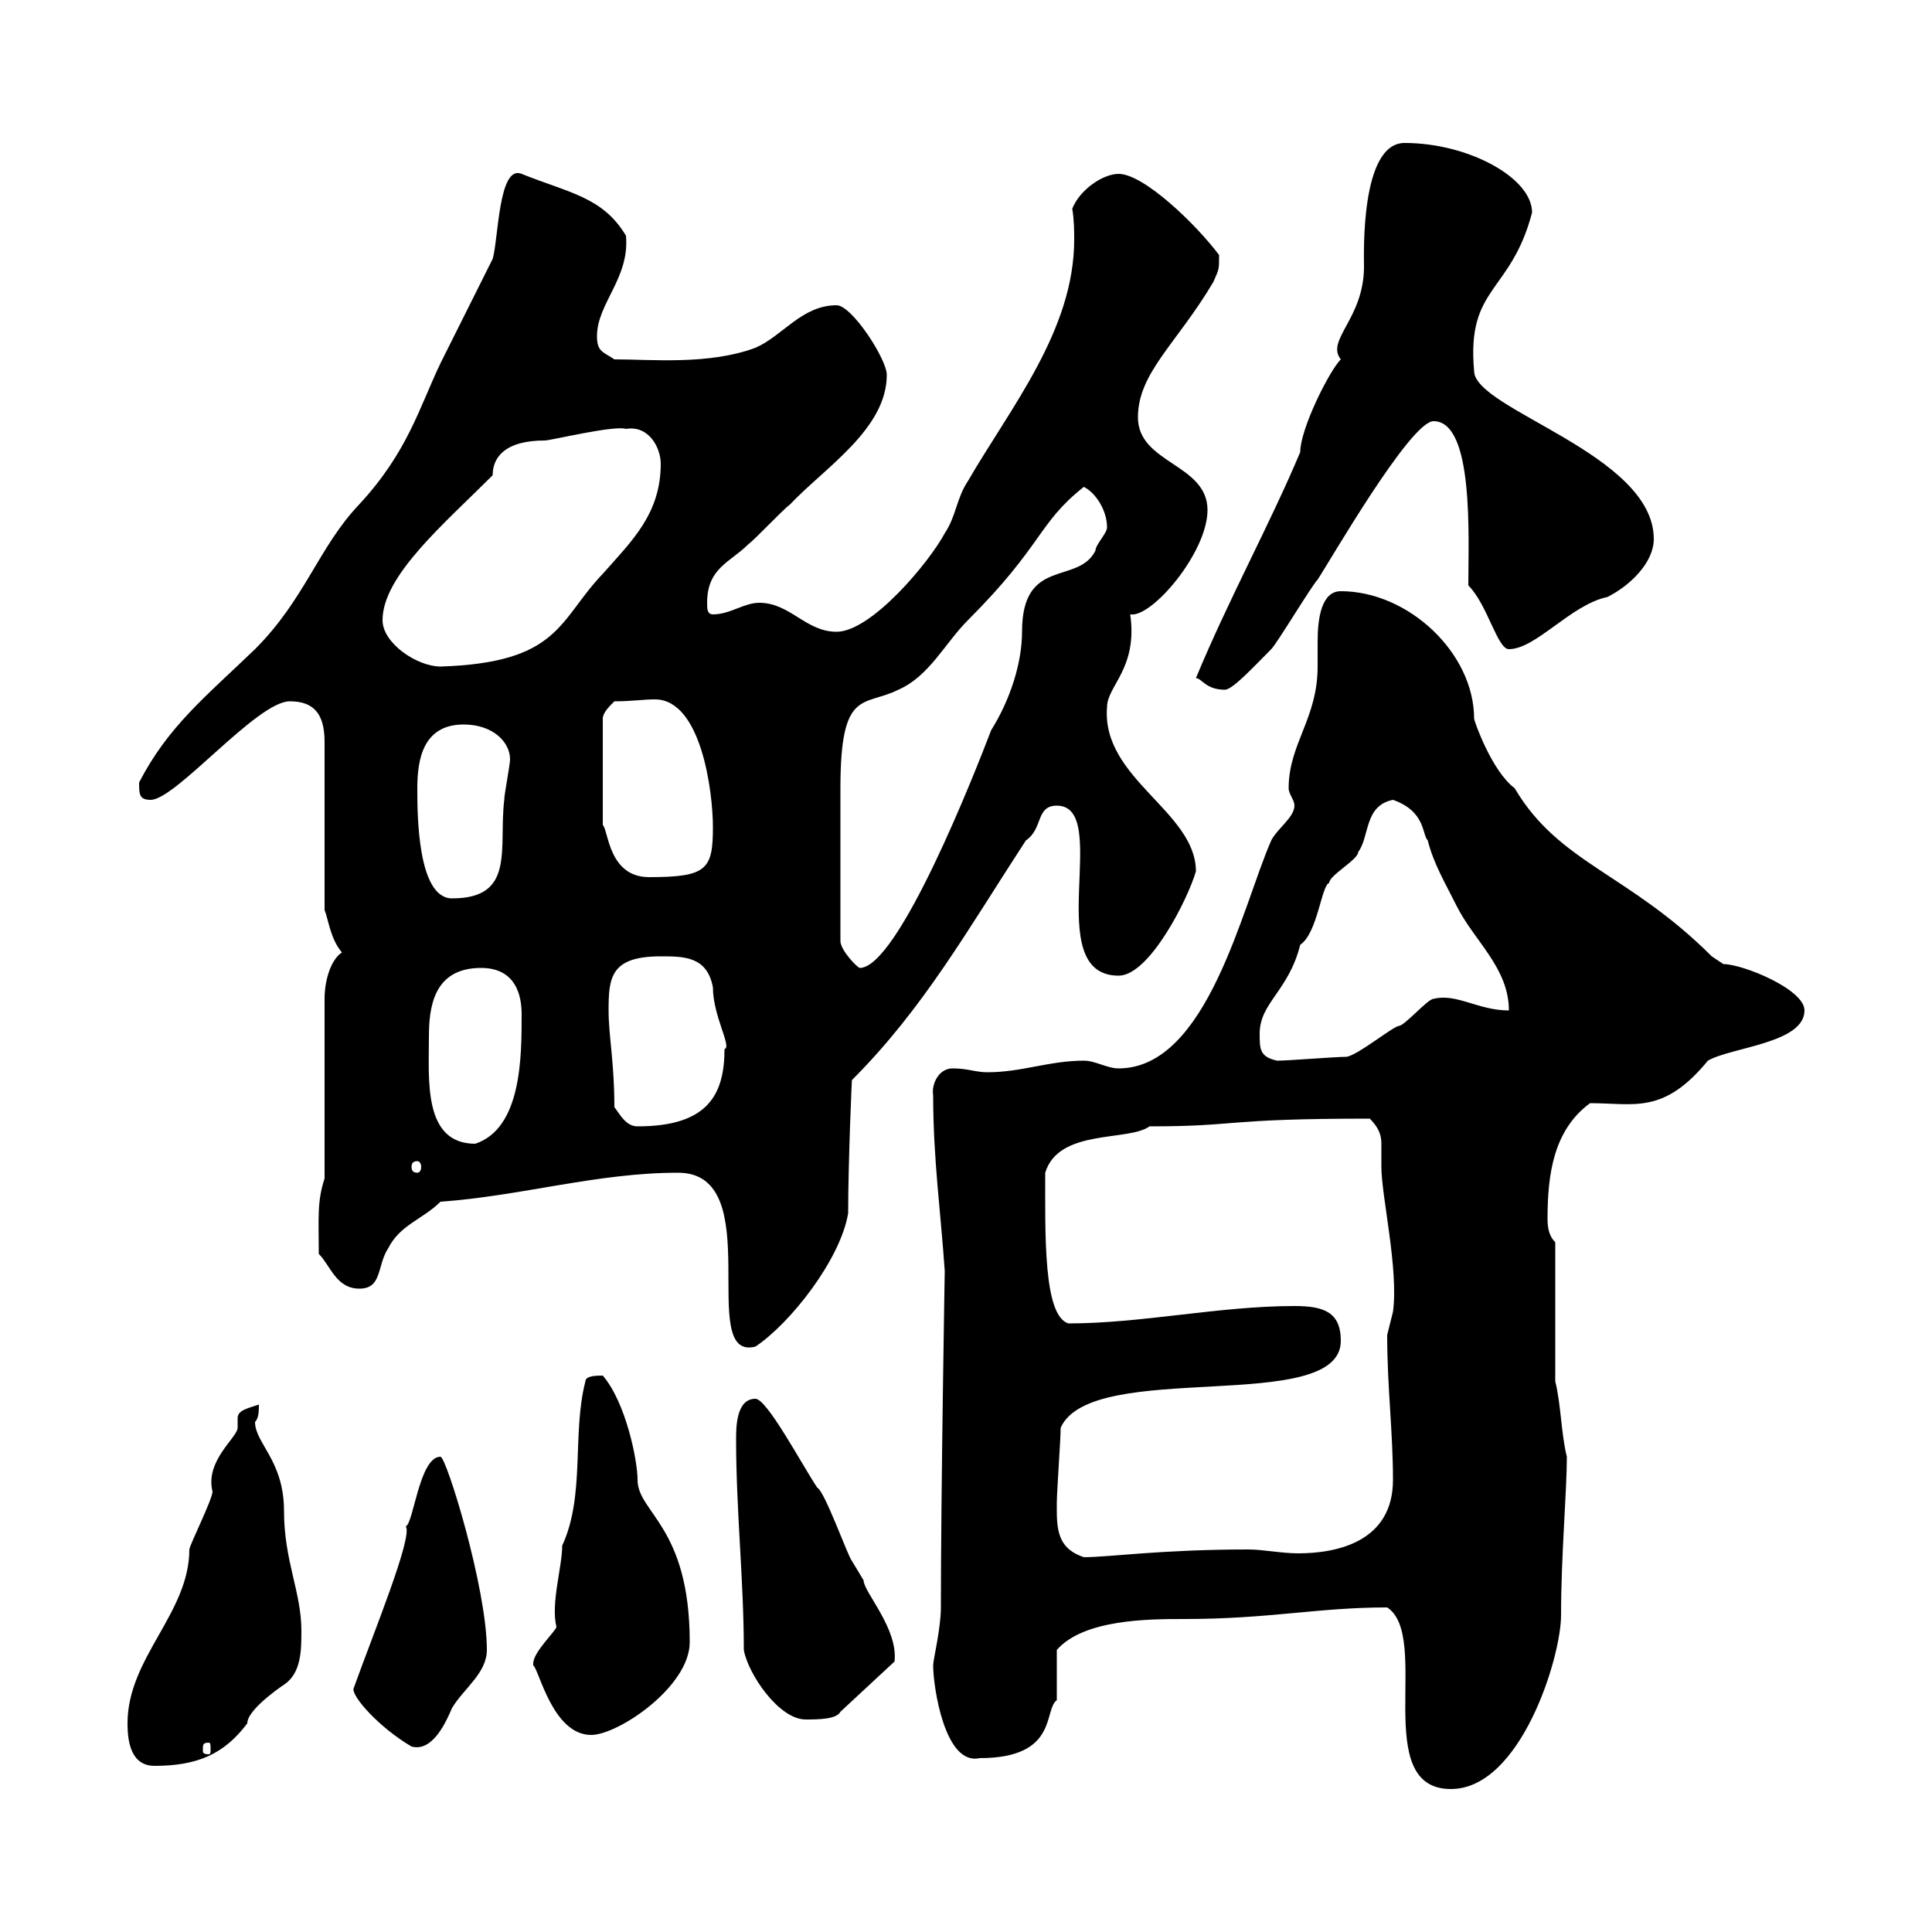 <svg xmlns="http://www.w3.org/2000/svg" xmlns:xlink="http://www.w3.org/1999/xlink" width="300" height="300"><path d="M215.40 249.60C222.30 254.10 212.70 277.80 225.30 277.80C236.10 277.80 242.40 257.40 242.40 250.80C242.40 241.50 243.30 231.60 243.30 226.20C242.40 222.60 242.40 218.10 241.50 214.50L241.50 192.90C240.60 192 240.30 190.80 240.30 189.30C240.30 182.40 241.20 175.50 246.90 171.30C253.80 171.30 258.30 173.10 265.20 164.70C268.80 162.60 280.20 162 280.20 156.90C280.20 153.60 270.60 149.70 267.60 149.70C267.60 149.70 265.80 148.50 265.80 148.50C252.90 135.60 242.10 134.10 235.20 122.40C231.60 119.70 228.90 111.90 228.90 111.60C228.90 101.40 218.70 91.80 208.20 91.80C205.20 91.80 204.60 96 204.60 99.60C204.60 101.10 204.60 102.90 204.60 103.50C204.60 111.60 200.10 115.50 200.10 122.40C200.10 123.30 201 124.20 201 125.10C201 126.90 198.30 128.70 197.40 130.50C192.90 140.70 187.50 165.90 173.70 165.90C171.90 165.90 170.10 164.70 168.30 164.70C162.90 164.70 158.70 166.50 153.30 166.50C151.50 166.50 150.30 165.90 147.90 165.90C145.80 165.90 144.60 168.30 144.90 170.10C144.90 180 146.10 188.40 146.70 197.40C146.70 197.10 146.10 232.20 146.10 249.60C146.10 252.90 144.90 257.70 144.90 258.60C144.90 261.90 146.70 274.20 152.10 273C164.40 273 162 265.50 164.10 264C164.10 263.40 164.10 256.80 164.10 256.20C168.30 251.40 178.50 251.40 183.90 251.40C197.10 251.40 204.60 249.60 215.40 249.60ZM19.80 267.60C19.80 270.60 20.40 274.20 24 274.20C30.60 274.20 34.80 272.40 38.40 267.60C38.40 265.20 45 261 44.10 261.60C46.80 259.80 46.80 256.20 46.80 253.20C46.80 247.20 44.10 242.40 44.10 234.60C44.10 226.80 39.60 224.10 39.60 220.80C40.20 220.20 40.20 219 40.20 218.10C38.40 218.70 36.90 219 36.90 220.20C36.90 220.80 36.90 221.40 36.90 221.70C36.90 223.20 31.80 226.80 33 231.60C33 232.80 29.40 240 29.40 240.60C29.40 250.50 19.80 257.40 19.80 267.60ZM32.40 270.60C32.70 270.60 32.70 270.90 32.70 271.80C32.70 272.10 32.70 272.40 32.40 272.40C31.50 272.40 31.50 272.10 31.50 271.80C31.50 270.90 31.50 270.60 32.40 270.60ZM54.90 262.20C54.60 263.40 58.80 268.20 63.90 271.20C67.20 272.10 69.30 267.30 70.20 265.20C72 262.20 75.60 259.80 75.60 256.20C75.60 246.60 69.30 226.20 68.40 226.20C65.10 226.20 64.20 236.70 63 237C64.20 238.50 57.90 253.80 54.90 262.20ZM82.80 258.60C83.70 259.20 85.80 269.40 91.80 269.40C96 269.40 107.10 261.90 107.10 255C107.10 237 99 234.90 99 229.80C99 226.80 97.20 217.80 93.60 213.60C92.70 213.60 90.90 213.60 90.90 214.50C88.80 222.60 90.90 232.20 87.30 240C87.30 243.30 85.50 249 86.40 252.60C86.40 253.20 82.80 256.50 82.80 258.30C82.80 258.30 82.80 258.60 82.80 258.60ZM115.50 256.20C116.10 259.80 120.90 267 125.10 267C126.90 267 129.90 267 130.50 265.80L138.90 258C139.50 252.90 134.10 247.20 134.10 245.40C134.10 245.40 132.30 242.40 132.30 242.40C131.70 241.80 128.10 231.60 126.90 231C124.50 227.40 119.10 217.20 117.30 217.20C114.30 217.20 114.30 221.70 114.30 223.50C114.30 234.60 115.50 245.40 115.50 256.20ZM164.10 234.60C164.10 234.60 164.10 233.40 164.10 233.40C164.10 231.60 164.70 223.50 164.70 221.70C169.50 210.90 208.20 219.90 208.20 208.20C208.20 203.70 205.50 202.80 201 202.80C189.30 202.80 177.30 205.50 165.90 205.50C162 204.30 162.30 191.70 162.30 182.10C164.40 175.20 175.20 177.30 178.50 174.90C192.60 174.90 189.60 173.70 212.70 173.70C214.20 175.20 214.50 176.40 214.50 177.60C214.50 178.80 214.50 180.30 214.50 181.20C214.50 185.70 217.20 197.10 216.30 203.70C216.30 203.70 215.40 207.30 215.40 207.30C215.40 215.40 216.30 222.30 216.30 229.80C216.30 239.40 207.60 241.20 201.60 241.20C198.90 241.20 196.20 240.60 193.80 240.60C180.30 240.60 172.20 241.80 168.30 241.80C164.70 240.60 164.10 238.20 164.10 234.60ZM105.30 182.10C119.40 182.10 108 211.50 117.30 209.10C122.70 205.50 130.50 195.60 131.70 188.40C131.70 180.60 132.30 166.50 132.30 167.70C143.40 156.60 150.30 144.30 159.30 130.50C162 128.70 160.80 125.10 164.10 125.10C172.80 125.10 161.40 151.50 173.70 151.50C178.50 151.50 184.50 139.50 185.70 135.30C185.70 126 171 120.90 171.90 109.80C171.90 106.50 176.70 103.80 175.50 95.40C178.80 96 187.50 85.80 187.50 79.20C187.50 72 176.70 72 176.70 64.80C176.70 57.90 182.70 53.40 188.40 43.80C189.30 41.70 189.30 42 189.30 39.60C185.70 34.80 177.60 27 173.70 27C171.30 27 167.70 29.40 166.50 32.40C166.80 34.20 166.80 36 166.80 37.20C166.80 51.30 156.90 63.30 150.30 74.70C148.50 77.40 148.50 80.10 146.70 82.80C144.30 87.30 135.30 98.10 129.90 98.10C125.10 98.10 122.70 93.60 117.90 93.60C115.50 93.60 113.40 95.40 110.70 95.40C109.80 95.40 109.80 94.50 109.80 93.60C109.80 88.20 113.40 87.30 116.10 84.60C117.30 83.70 121.50 79.20 122.70 78.30C128.10 72.60 137.70 66.60 137.70 58.20C137.70 55.80 132.30 47.40 129.90 47.40C124.50 47.40 121.50 52.20 117.30 54C110.10 56.70 101.10 55.80 95.40 55.80C93.60 54.60 92.70 54.60 92.70 52.20C92.70 47.10 97.80 43.20 97.20 36.60C93.60 30.60 88.50 30 81 27C77.40 25.50 77.40 37.20 76.50 40.20C75.60 42 69.30 54.60 68.40 56.40C65.10 63.30 63.30 70.20 55.80 78.30C49.50 84.90 47.40 93 39.60 100.80C31.80 108.30 26.10 112.80 21.60 121.50C21.60 123.30 21.60 124.20 23.40 124.20C27.30 124.20 39.90 108.90 45 108.90C48.60 108.90 50.40 110.70 50.40 115.20L50.40 141.30C51 142.80 51.30 145.80 53.10 147.90C51.60 148.80 50.40 151.80 50.40 155.10L50.40 183C49.20 186.60 49.50 189.30 49.50 194.70C51.30 196.50 52.20 200.10 55.80 200.10C59.40 200.10 58.50 196.50 60.30 193.80C62.10 190.20 65.70 189.30 68.40 186.60C81 185.70 92.70 182.10 105.30 182.10ZM64.80 180.30C65.10 180.30 65.40 180.60 65.40 181.20C65.40 181.80 65.10 182.10 64.80 182.10C64.20 182.10 63.90 181.80 63.90 181.20C63.90 180.60 64.20 180.30 64.80 180.30ZM66.60 161.10C66.60 156.60 67.20 150.30 74.70 150.30C79.20 150.30 81 153.30 81 157.50C81 164.10 81 175.20 73.80 177.60C65.70 177.60 66.60 167.70 66.60 161.10ZM95.40 171.90C95.40 165 94.50 160.80 94.50 156.90C94.50 151.80 94.80 148.50 102.60 148.50C106.20 148.50 109.80 148.50 110.70 153.30C110.70 157.80 113.70 162.60 112.50 162.90C112.50 170.10 109.80 174.90 99 174.90C97.20 174.90 96.30 173.10 95.40 171.90ZM195.60 160.50C195.60 155.70 200.10 153.90 201.90 146.70C204.60 144.90 205.20 137.40 206.40 137.10C206.40 135.90 210.90 133.50 210.90 132.30C212.70 129.90 211.80 125.10 216.30 124.20C221.40 126 220.80 129.60 221.70 130.50C222.60 134.10 224.40 137.10 226.20 140.70C228.90 146.10 234.30 150.30 234.30 156.90C229.50 156.90 226.20 154.20 222.60 155.10C221.70 155.10 218.10 159.30 217.20 159.30C216 159.60 210.90 163.80 209.10 164.10C207.30 164.10 200.10 164.70 198.30 164.70C195.60 164.10 195.60 162.90 195.60 160.50ZM130.50 146.10C130.50 137.40 130.50 128.40 130.50 122.40C130.50 106.80 134.10 109.80 139.50 107.10C144.30 105 146.70 99.90 150.30 96.30C162 84.60 161.10 81.30 168.30 75.60C170.10 76.50 171.90 79.20 171.90 81.90C171.90 82.80 170.10 84.60 170.10 85.50C167.40 90.90 158.70 86.40 158.70 98.10C158.70 102.90 156.90 108.60 153.90 113.40C151.50 119.70 139.50 150.30 133.50 150.30C133.20 150.30 130.50 147.60 130.50 146.10ZM64.80 122.40C64.80 117.90 65.70 112.50 72 112.50C76.50 112.50 79.20 115.20 79.20 117.90C79.20 118.80 78.30 123.30 78.30 124.20C77.40 131.70 80.10 139.50 70.20 139.50C64.80 139.50 64.80 126.30 64.80 122.40ZM95.40 108.90C98.10 108.90 99.90 108.60 101.70 108.60C108.90 108.60 110.70 123 110.70 128.40C110.70 135 109.80 136.20 100.80 136.20C94.50 136.20 94.50 129 93.60 128.10L93.60 111.60C93.60 110.70 94.50 109.80 95.40 108.90ZM185.70 105.30C186.60 105.30 187.20 107.10 190.20 107.10C191.40 107.10 194.70 103.50 197.40 100.80C198.30 99.90 203.70 90.90 204.60 90C206.40 87.30 219 65.40 222.60 65.40C228.90 65.40 228 83.40 228 90.90C231 93.90 232.50 100.80 234.30 100.80C238.50 100.80 243.90 93.90 249.60 92.70C253.20 90.90 256.80 87.30 256.80 83.70C256.80 70.50 228.90 63.60 228.90 57.60C227.70 44.40 234.60 45.60 237.90 33C237.90 27.60 228 22.20 218.10 22.20C211.20 22.20 211.80 39.60 211.80 41.40C211.80 49.50 205.80 52.80 208.20 55.80C206.40 57.60 201.90 66.60 201.90 70.20C197.10 81.60 190.80 93 185.70 105.30ZM59.40 96.30C59.40 89.40 69 81.30 76.50 73.80C76.50 71.10 78.30 68.40 84.60 68.40C85.50 68.40 95.40 66 97.20 66.60C100.80 66 102.60 69.60 102.60 72C102.60 79.80 98.10 84 93.60 89.10C86.70 96.30 87 102.90 68.40 103.50C64.80 103.50 59.40 99.90 59.40 96.30Z"/></svg>